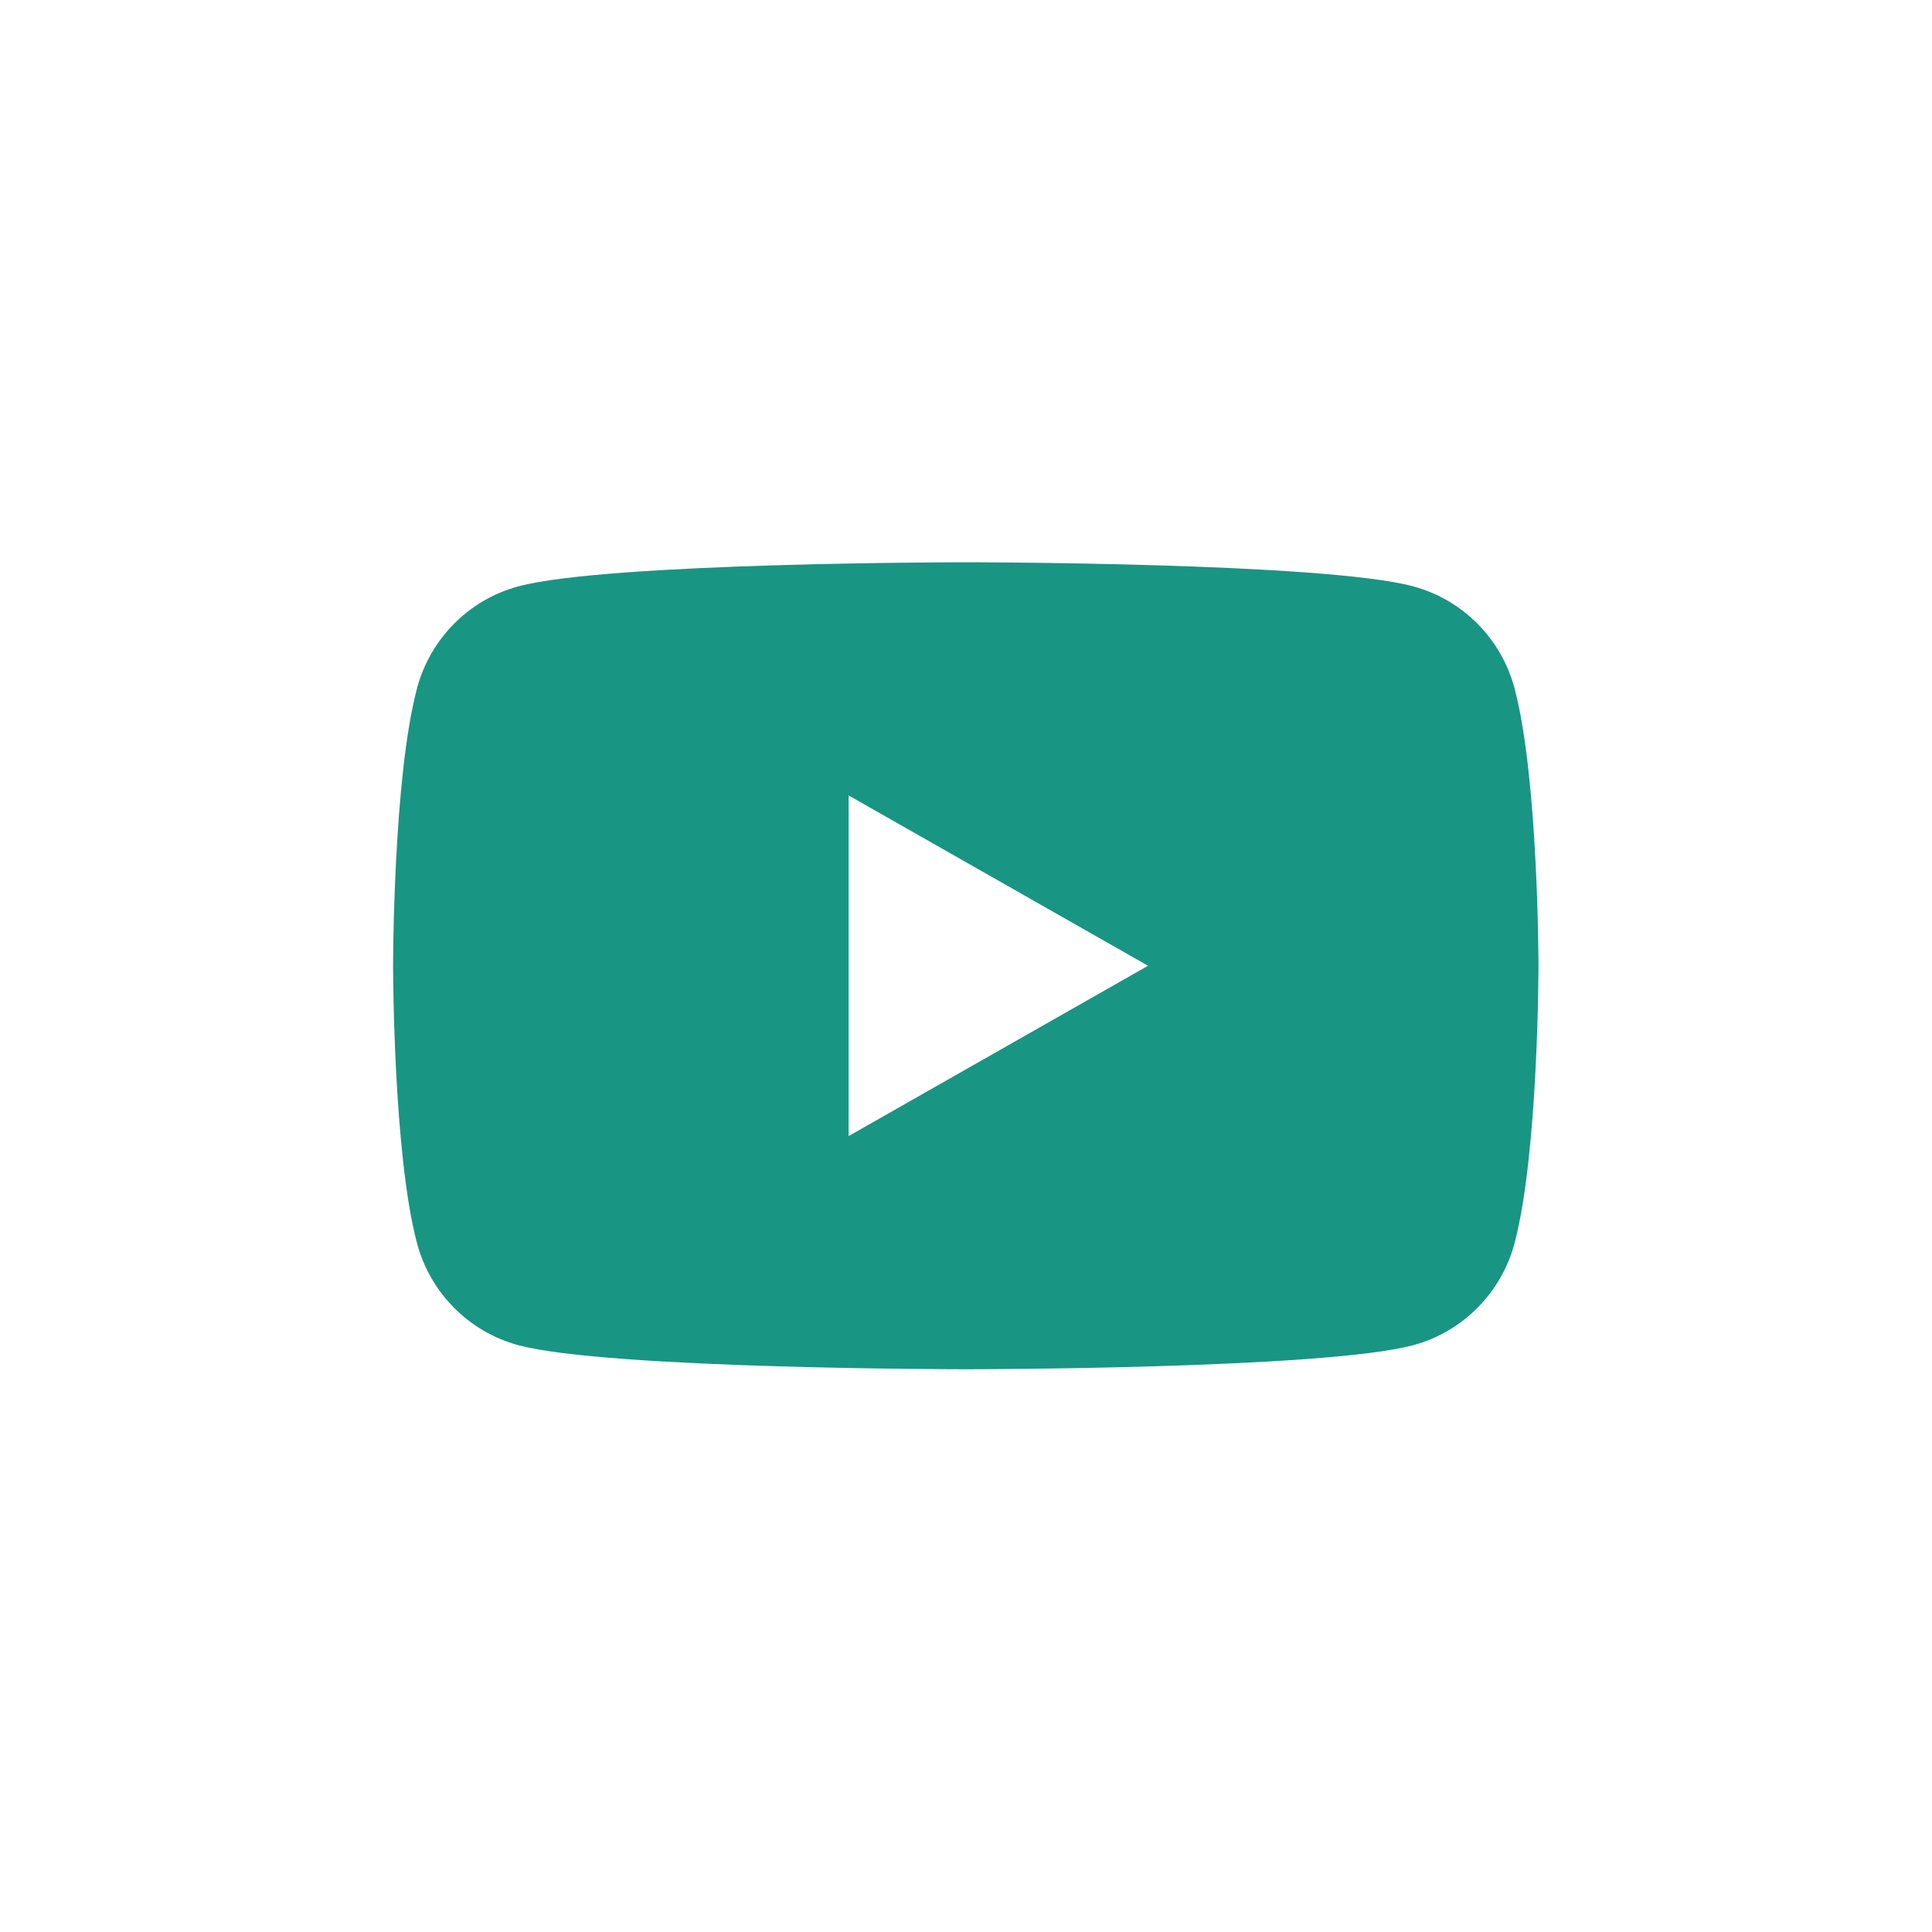 <?xml version="1.0" encoding="UTF-8" standalone="no"?>
<!DOCTYPE svg PUBLIC "-//W3C//DTD SVG 1.1//EN" "http://www.w3.org/Graphics/SVG/1.1/DTD/svg11.dtd">
<svg width="100%" height="100%" viewBox="0 0 1600 1600" version="1.1" xmlns="http://www.w3.org/2000/svg" xmlns:xlink="http://www.w3.org/1999/xlink" xml:space="preserve" xmlns:serif="http://www.serif.com/" style="fill-rule:evenodd;clip-rule:evenodd;stroke-linejoin:round;stroke-miterlimit:2;">
    <g transform="matrix(1.333,0,0,1.333,0,0)">
        <g transform="matrix(1,0,0,1,-6944.33,0)">
            <g id="Mesa-de-trabajo6" serif:id="Mesa de trabajo6">
                <rect x="6944.33" y="0" width="1200" height="1200" style="fill:none;"/>
                <g transform="matrix(20.296,0,0,20.296,7900.14,600)">
                    <path d="M0,0C0,0 0,-5.742 -0.733,-8.494C-1.136,-10.012 -2.324,-11.208 -3.832,-11.613C-6.567,-12.351 -17.53,-12.351 -17.53,-12.351C-17.53,-12.351 -28.494,-12.351 -31.228,-11.613C-32.737,-11.208 -33.925,-10.012 -34.328,-8.494C-35.061,-5.742 -35.061,0 -35.061,0C-35.061,0 -35.061,5.742 -34.328,8.494C-33.925,10.012 -32.737,11.208 -31.228,11.614C-28.494,12.351 -17.53,12.351 -17.53,12.351C-17.53,12.351 -6.567,12.351 -3.832,11.614C-2.324,11.208 -1.136,10.012 -0.733,8.494C0,5.742 0,0 0,0M-11.952,0L-21.116,5.213L-21.116,-5.213L-11.952,0Z" style="fill:rgb(25,149,131);fill-rule:nonzero;"/>
                </g>
            </g>
        </g>
    </g>
</svg>
